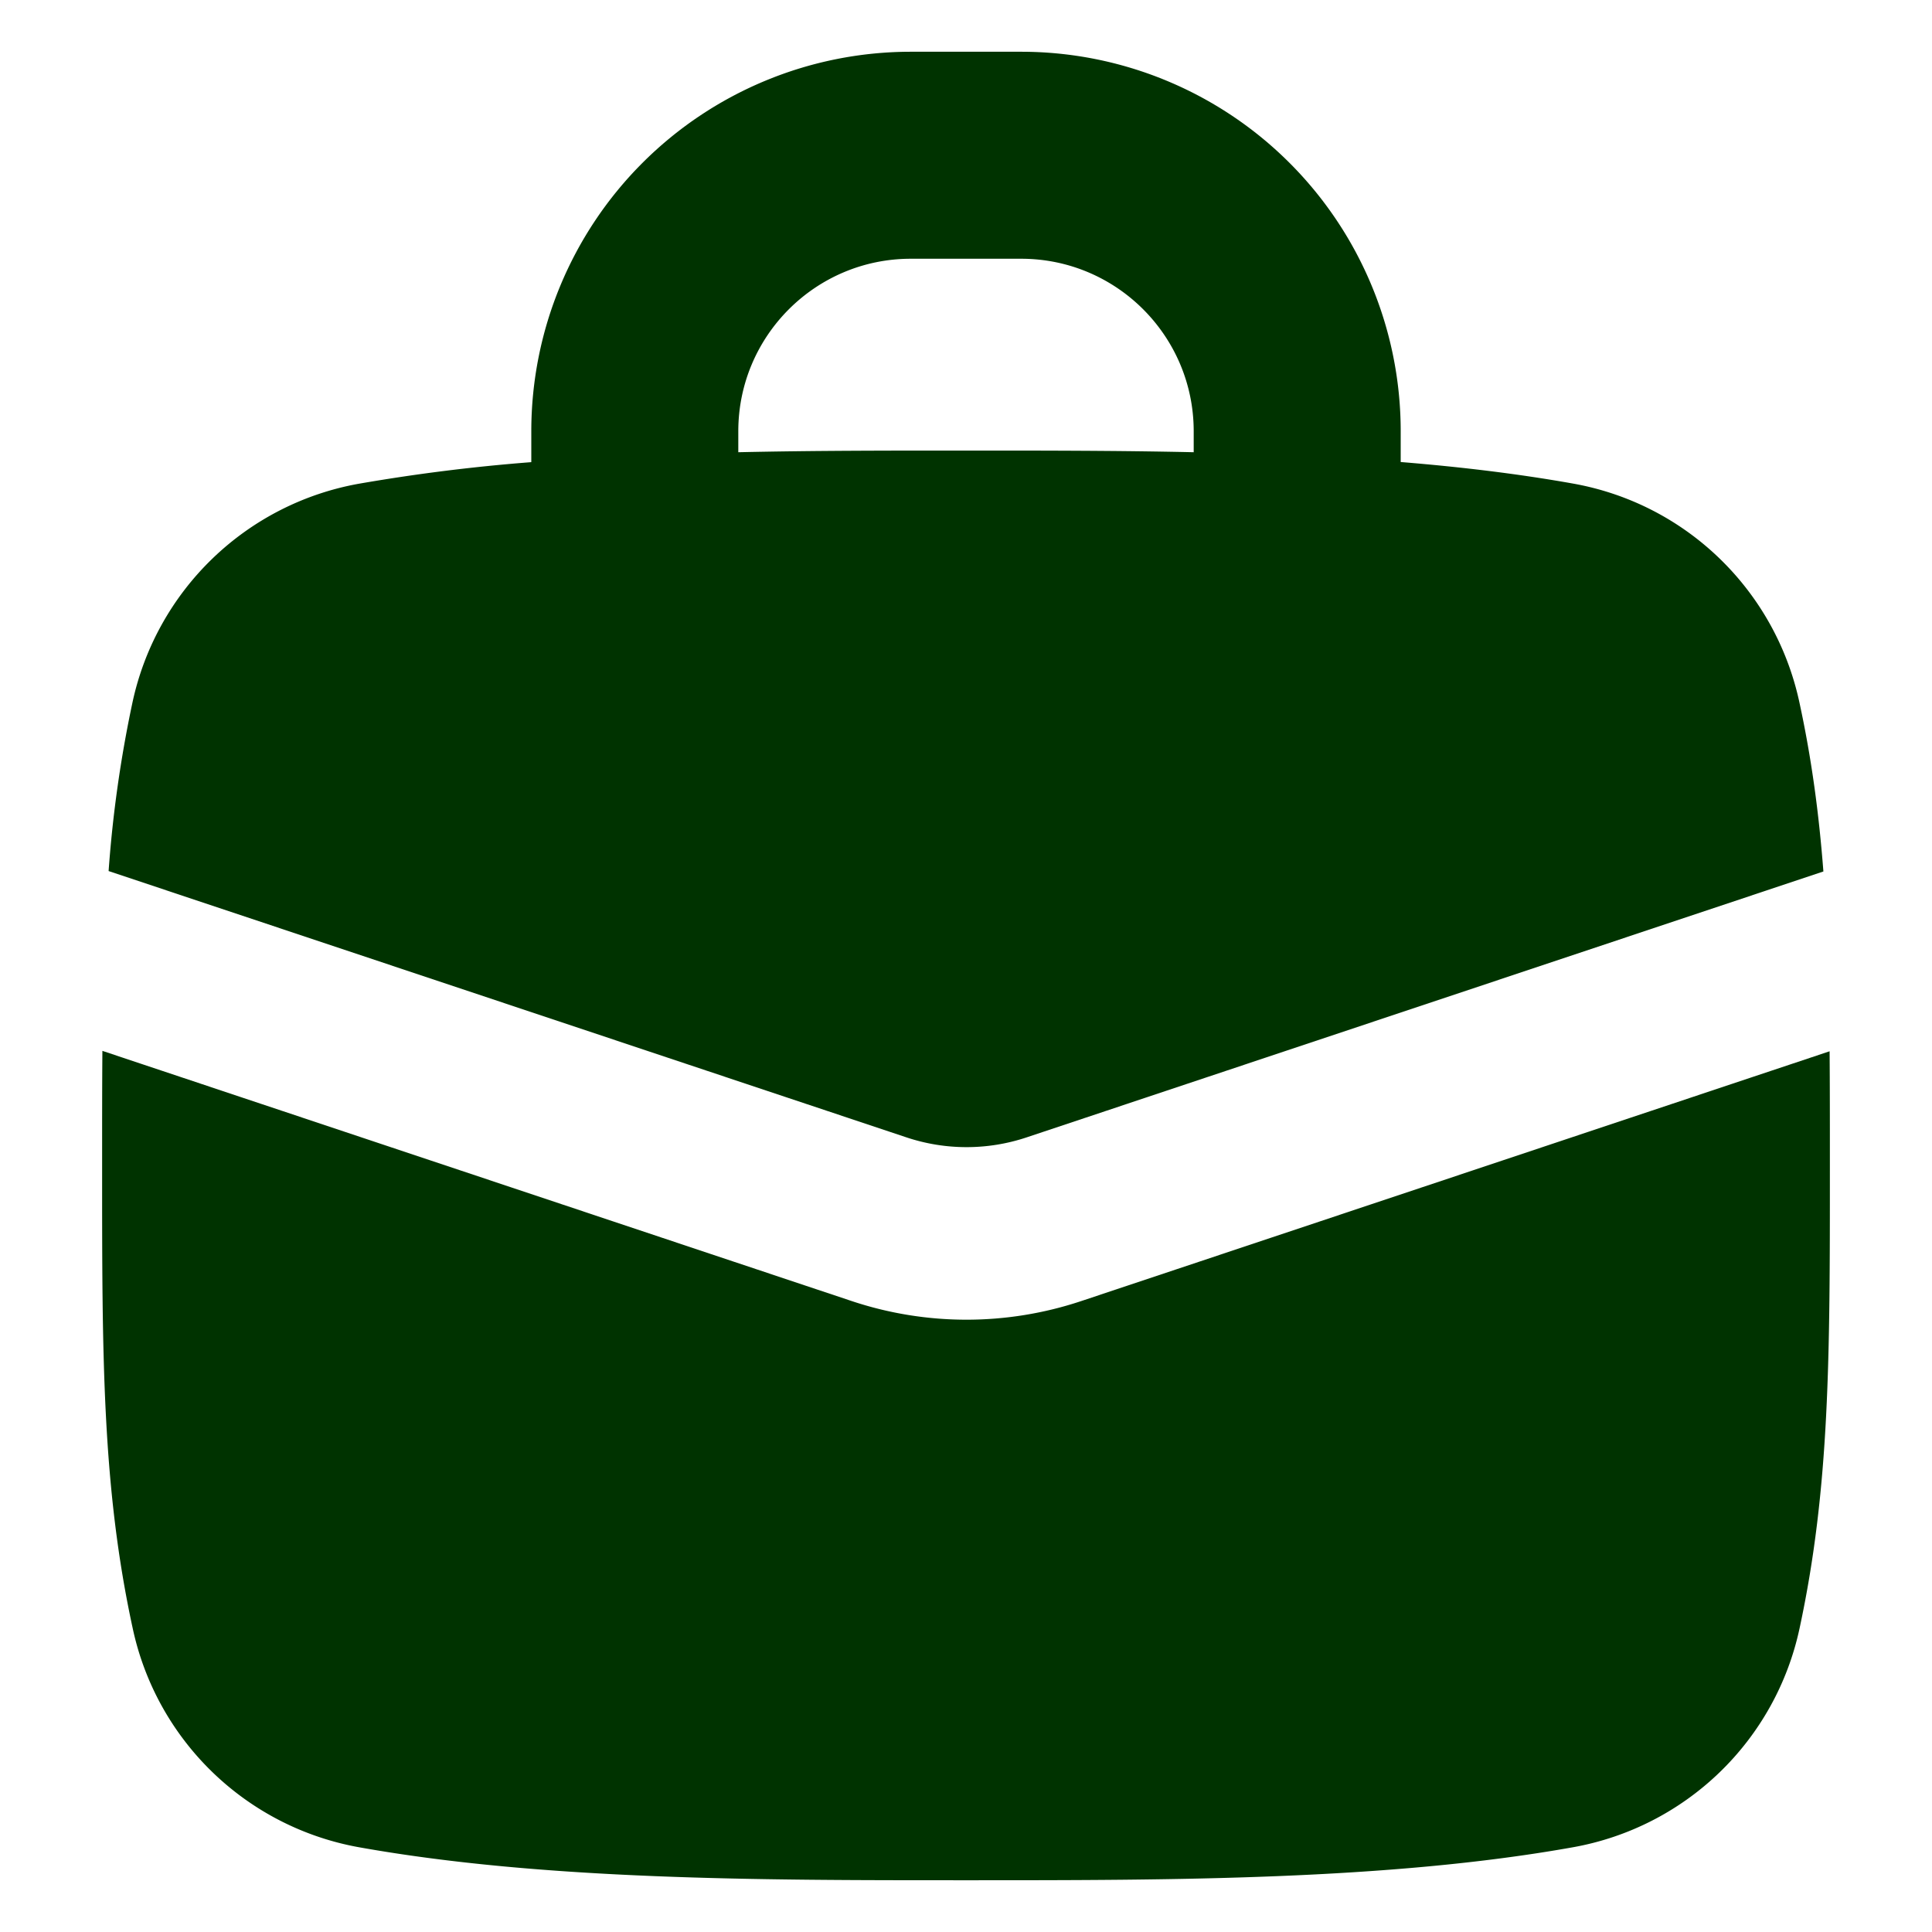 <svg xmlns="http://www.w3.org/2000/svg" fill="none" viewBox="0 0 14 14" height="14" width="14"><g id="bag-suitcase-4--product-business-briefcase"><path id="Union" fill="#003300" fill-rule="evenodd" d="M5.35 3.125c0 -0.69 0.56 -1.25 1.25 -1.25h0.8c0.69 0 1.25 0.56 1.25 1.25v0.152c-0.545 -0.012 -1.091 -0.012 -1.622 -0.012h-0.056c-0.53 0 -1.077 0 -1.622 0.012v-0.152Zm-1.5 0.223v-0.223A2.75 2.75 0 0 1 6.6 0.375h0.8a2.75 2.75 0 0 1 2.75 2.75v0.223c0.431 0.035 0.85 0.085 1.248 0.156 0.82 0.146 1.466 0.773 1.641 1.585 0.089 0.41 0.142 0.809 0.174 1.226L7.439 8.242a1.375 1.375 0 0 1 -0.87 0L0.787 6.312A8.92 8.92 0 0 1 0.96 5.09a2.047 2.047 0 0 1 1.642 -1.585 13.23 13.23 0 0 1 1.247 -0.156ZM0.74 8.408c0 -0.28 0 -0.543 0.002 -0.793l5.43 1.813c0.54 0.18 1.123 0.18 1.663 0l5.423 -1.81c0.002 0.249 0.002 0.51 0.002 0.79v0.074c0 1.345 0 2.297 -0.22 3.319a2.047 2.047 0 0 1 -1.642 1.585c-1.336 0.239 -2.915 0.239 -4.37 0.239h-0.056c-1.455 0 -3.033 0 -4.37 -0.239a2.047 2.047 0 0 1 -1.64 -1.585C0.74 10.779 0.74 9.827 0.74 8.482v-0.074Z" clip-rule="evenodd" stroke-width="1"></path></g></svg>